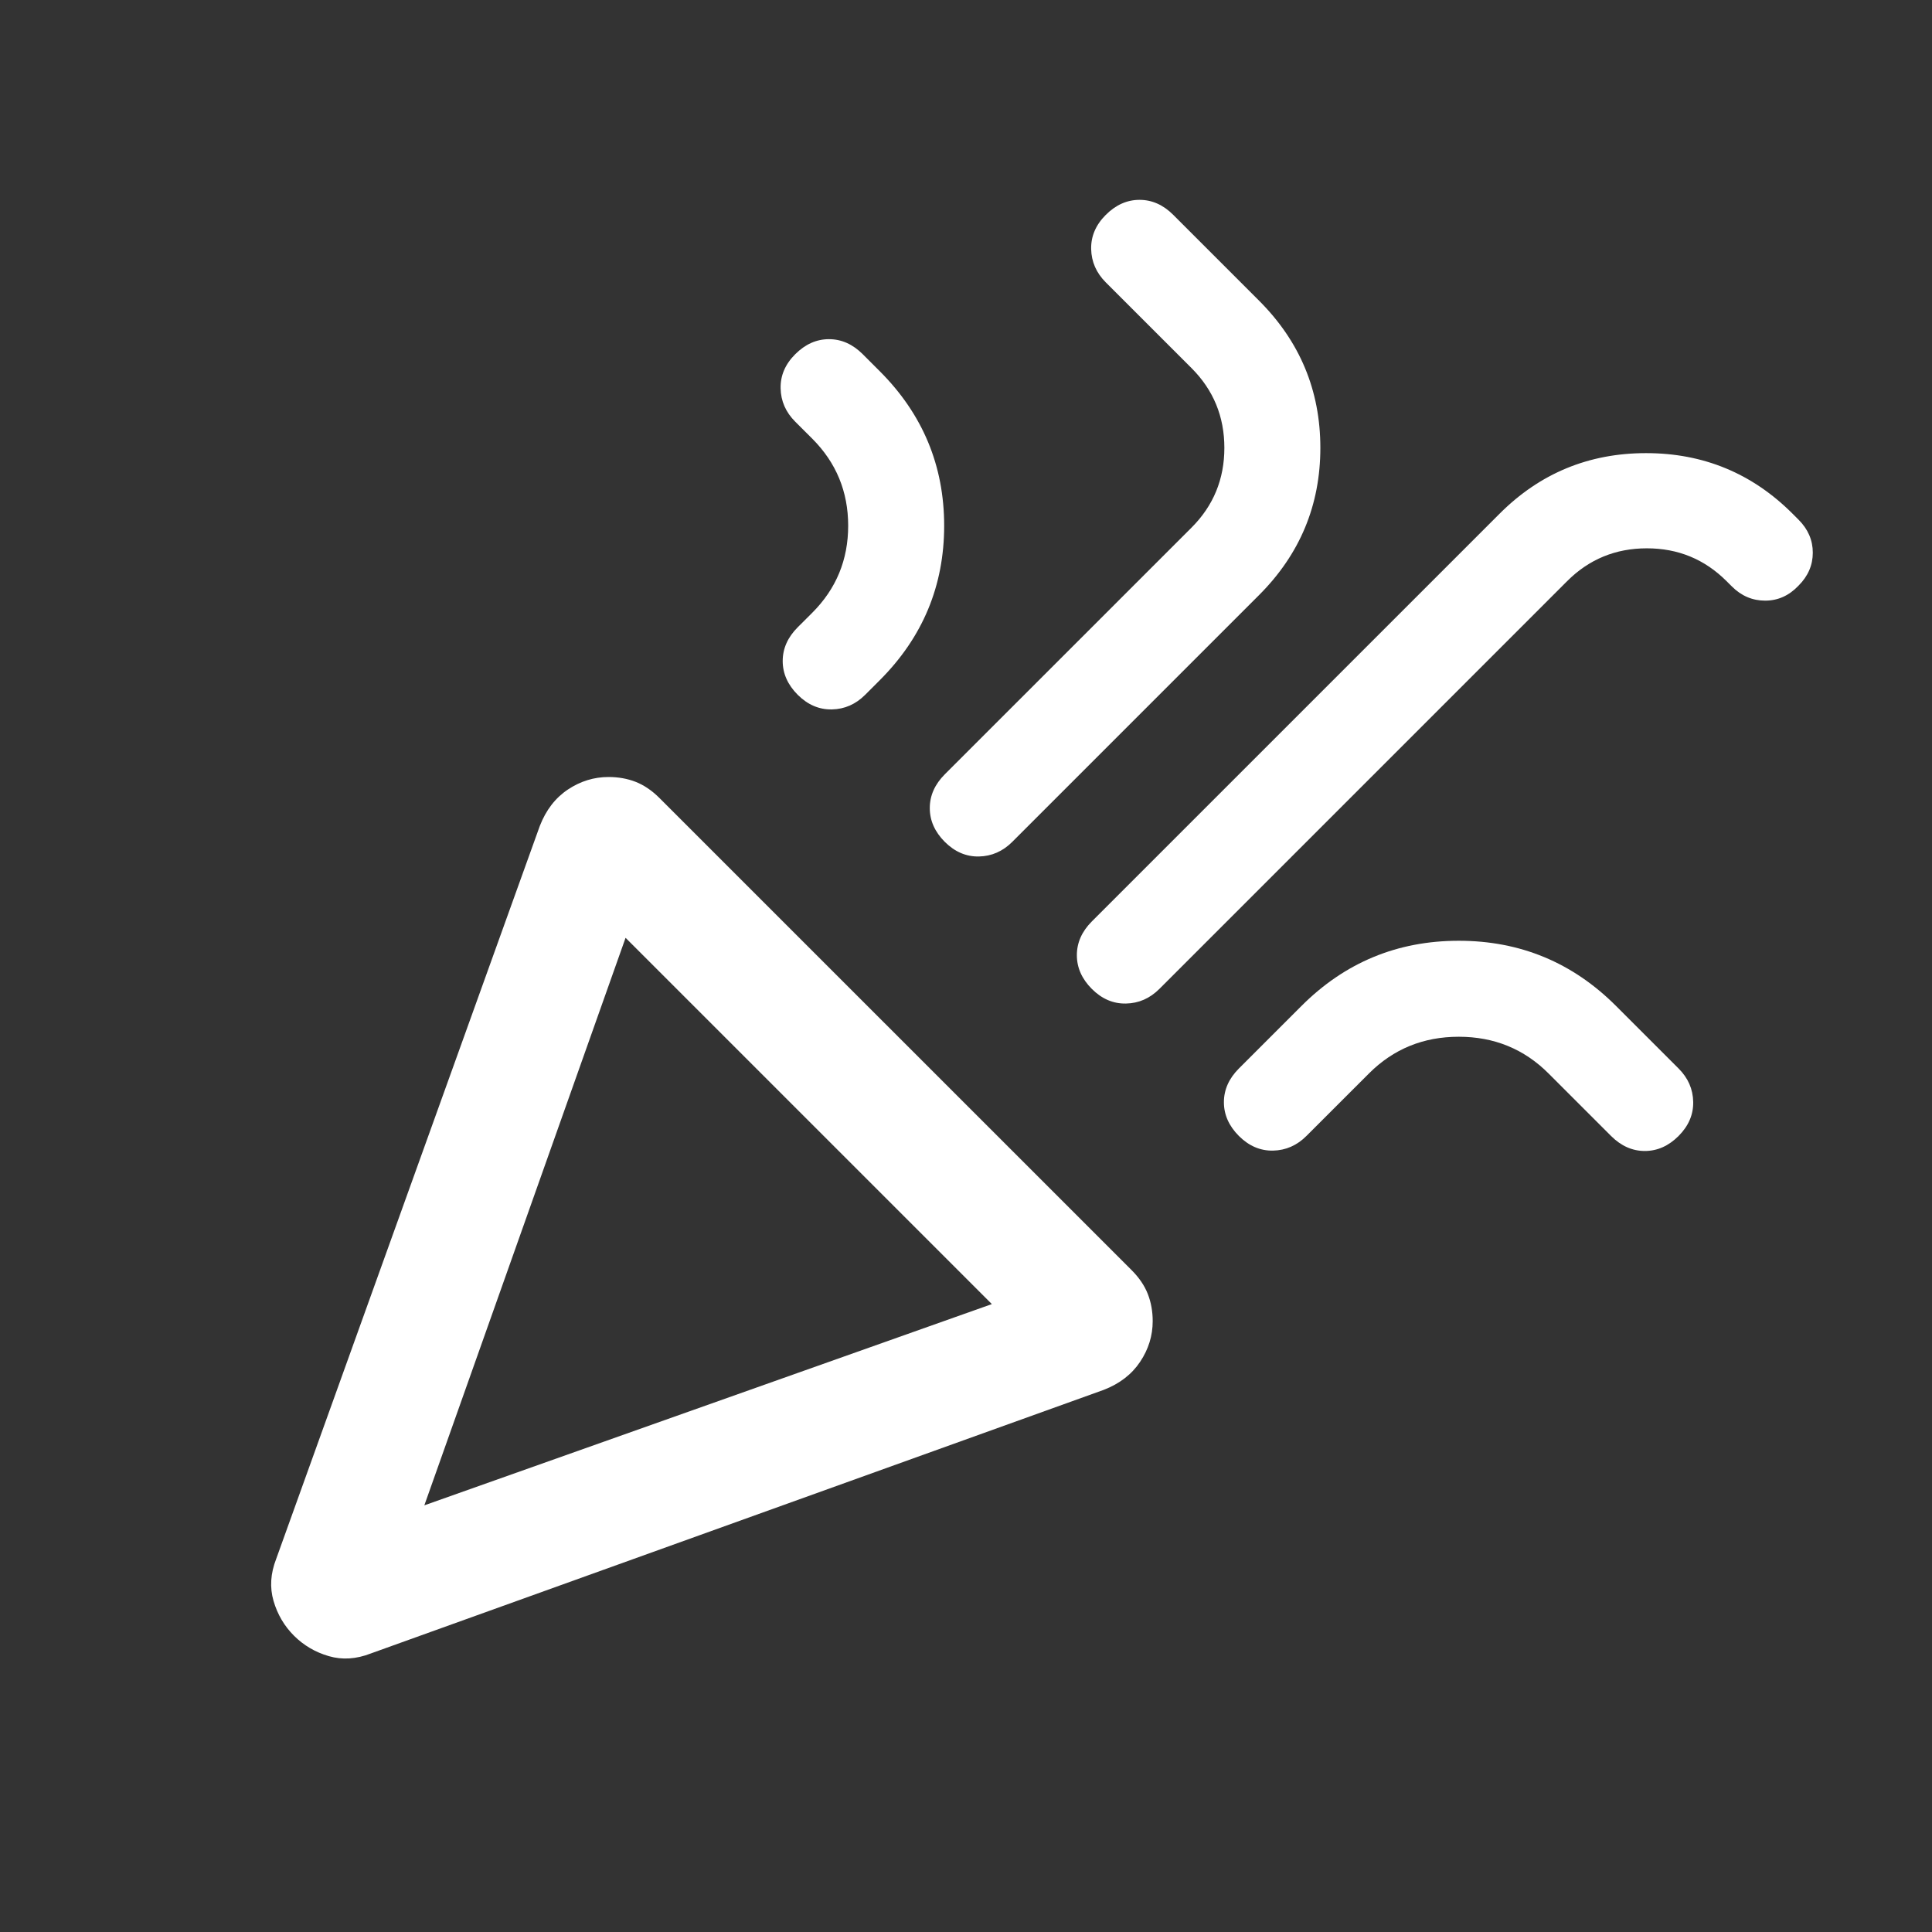 <svg width="63" height="63" viewBox="0 0 63 63" fill="none" xmlns="http://www.w3.org/2000/svg">
<rect x="0" y="0" width="63" height="63" fill="#333333" stroke="none"/>
<path d="M13.837 49.087L32.343 42.525L20.399 30.581L13.837 49.087ZM58.648 19.097C58.339 19.423 57.976 19.586 57.56 19.586C57.145 19.586 56.782 19.432 56.473 19.122L56.301 18.951C55.587 18.237 54.721 17.88 53.702 17.88C52.682 17.88 51.815 18.237 51.102 18.951L37.805 32.248C37.495 32.557 37.133 32.716 36.717 32.724C36.302 32.733 35.931 32.574 35.604 32.248C35.278 31.921 35.115 31.554 35.115 31.147C35.115 30.74 35.278 30.373 35.604 30.046L48.901 16.75C50.217 15.434 51.808 14.776 53.676 14.776C55.544 14.776 57.136 15.434 58.452 16.75L58.648 16.946C58.958 17.256 59.113 17.615 59.113 18.022C59.113 18.429 58.958 18.787 58.648 19.097ZM25.932 11.55C26.258 11.224 26.625 11.06 27.032 11.06C27.44 11.06 27.806 11.224 28.133 11.55L28.688 12.105C30.088 13.505 30.788 15.184 30.788 17.143C30.788 19.102 30.088 20.781 28.688 22.181L28.213 22.656C27.904 22.965 27.542 23.125 27.126 23.133C26.71 23.141 26.339 22.982 26.012 22.656C25.686 22.329 25.523 21.962 25.523 21.555C25.523 21.148 25.686 20.782 26.012 20.455L26.488 19.98C27.268 19.2 27.658 18.254 27.658 17.143C27.658 16.033 27.268 15.087 26.488 14.306L25.932 13.751C25.622 13.441 25.463 13.079 25.455 12.663C25.446 12.247 25.605 11.876 25.932 11.55ZM36.058 7.007C36.385 6.68 36.752 6.517 37.159 6.517C37.566 6.517 37.933 6.68 38.259 7.007L41.056 9.804C42.389 11.136 43.055 12.736 43.055 14.604C43.055 16.472 42.389 18.072 41.056 19.405L33.009 27.452C32.7 27.761 32.337 27.92 31.921 27.929C31.506 27.937 31.135 27.778 30.808 27.452C30.482 27.125 30.319 26.758 30.319 26.351C30.319 25.944 30.482 25.577 30.808 25.25L38.855 17.204C39.568 16.491 39.925 15.624 39.925 14.604C39.925 13.584 39.568 12.718 38.855 12.004L36.058 9.208C35.749 8.898 35.59 8.535 35.581 8.12C35.573 7.704 35.732 7.333 36.058 7.007ZM54.736 37.043C54.41 37.369 54.043 37.532 53.635 37.532C53.228 37.532 52.862 37.369 52.535 37.043L50.496 35.004C49.698 34.206 48.722 33.807 47.568 33.807C46.413 33.807 45.438 34.206 44.64 35.004L42.6 37.043C42.291 37.352 41.928 37.511 41.512 37.52C41.097 37.528 40.726 37.369 40.399 37.043C40.073 36.716 39.91 36.349 39.91 35.942C39.91 35.535 40.073 35.168 40.399 34.842L42.439 32.803C43.856 31.386 45.565 30.677 47.568 30.677C49.57 30.677 51.28 31.386 52.697 32.803L54.736 34.842C55.046 35.151 55.205 35.514 55.213 35.93C55.221 36.345 55.062 36.716 54.736 37.043ZM9.006 50.834L17.603 26.932C17.805 26.413 18.11 26.018 18.519 25.745C18.928 25.473 19.37 25.337 19.844 25.337C20.161 25.337 20.455 25.389 20.728 25.495C21 25.602 21.259 25.777 21.505 26.023L36.902 41.419C37.147 41.665 37.323 41.924 37.429 42.197C37.535 42.469 37.588 42.764 37.588 43.08C37.588 43.555 37.452 43.996 37.179 44.405C36.907 44.814 36.511 45.12 35.993 45.321L12.09 53.918C11.616 54.103 11.159 54.132 10.72 54.004C10.281 53.876 9.903 53.654 9.586 53.338C9.27 53.022 9.048 52.644 8.92 52.205C8.792 51.765 8.821 51.309 9.006 50.834Z" fill="white"/>
</svg>
